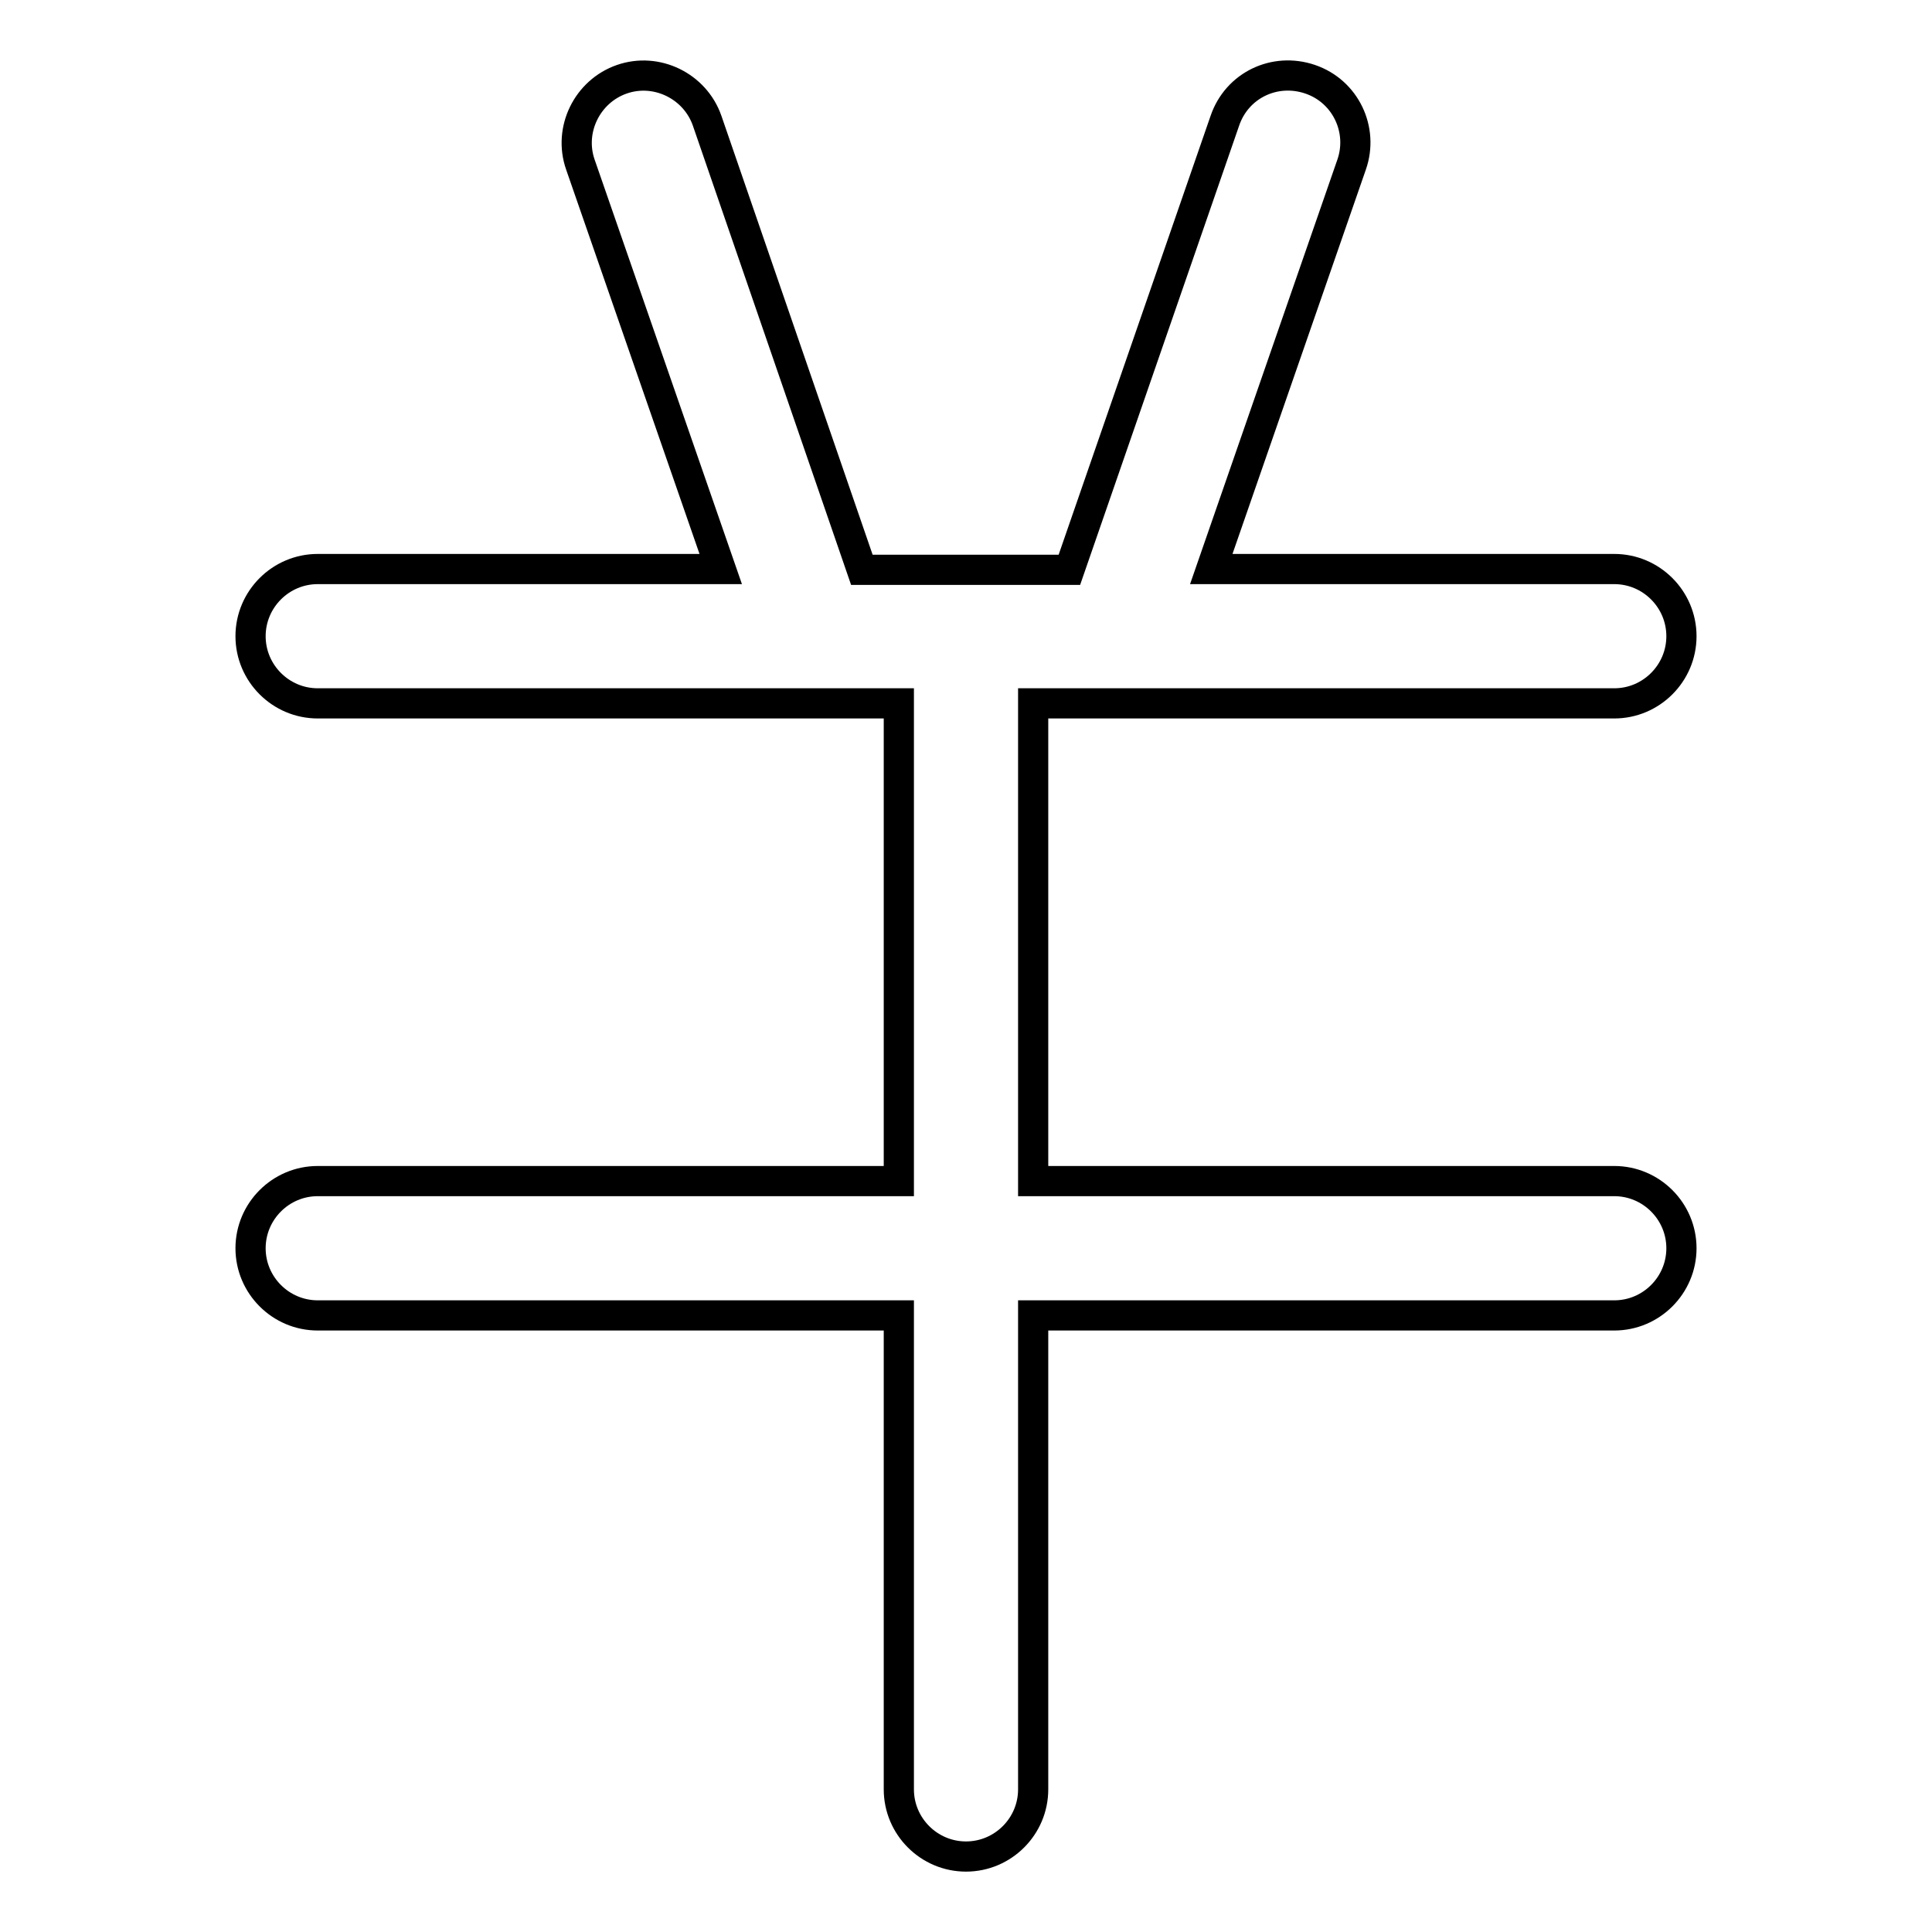 <?xml version="1.0" encoding="utf-8"?>
<!-- Svg Vector Icons : http://www.onlinewebfonts.com/icon -->
<!DOCTYPE svg PUBLIC "-//W3C//DTD SVG 1.1//EN" "http://www.w3.org/Graphics/SVG/1.1/DTD/svg11.dtd">
<svg version="1.1" xmlns="http://www.w3.org/2000/svg" xmlns:xlink="http://www.w3.org/1999/xlink" x="0px" y="0px" viewBox="0 0 256 256" enable-background="new 0 0 256 256" xml:space="preserve">
<g> <path stroke-width="4" fill-opacity="0" stroke="#000000"  d="M213.9,156.5h-77V93.6v-0.4h77c4.9,0,8.9-4,8.9-8.9s-4-8.9-8.9-8.9h-53.4l18.6-53.6 c1.6-4.6-0.8-9.7-5.5-11.3s-9.7,0.8-11.3,5.5l-20.6,59.5h-27.5L93.7,16c-1.6-4.6-6.7-7.1-11.3-5.5c-4.6,1.6-7.1,6.7-5.5,11.3 l18.6,53.6H42.1c-4.9,0-8.9,4-8.9,8.9s4,8.9,8.9,8.9h77v63.3h-77c-4.9,0-8.9,4-8.9,8.9s4,8.9,8.9,8.9h77v62.8c0,4.9,4,8.9,8.9,8.9 c4.9,0,8.9-4,8.9-8.9v-62.8h77c4.9,0,8.9-4,8.9-8.9S218.8,156.5,213.9,156.5z"/></g>
</svg>